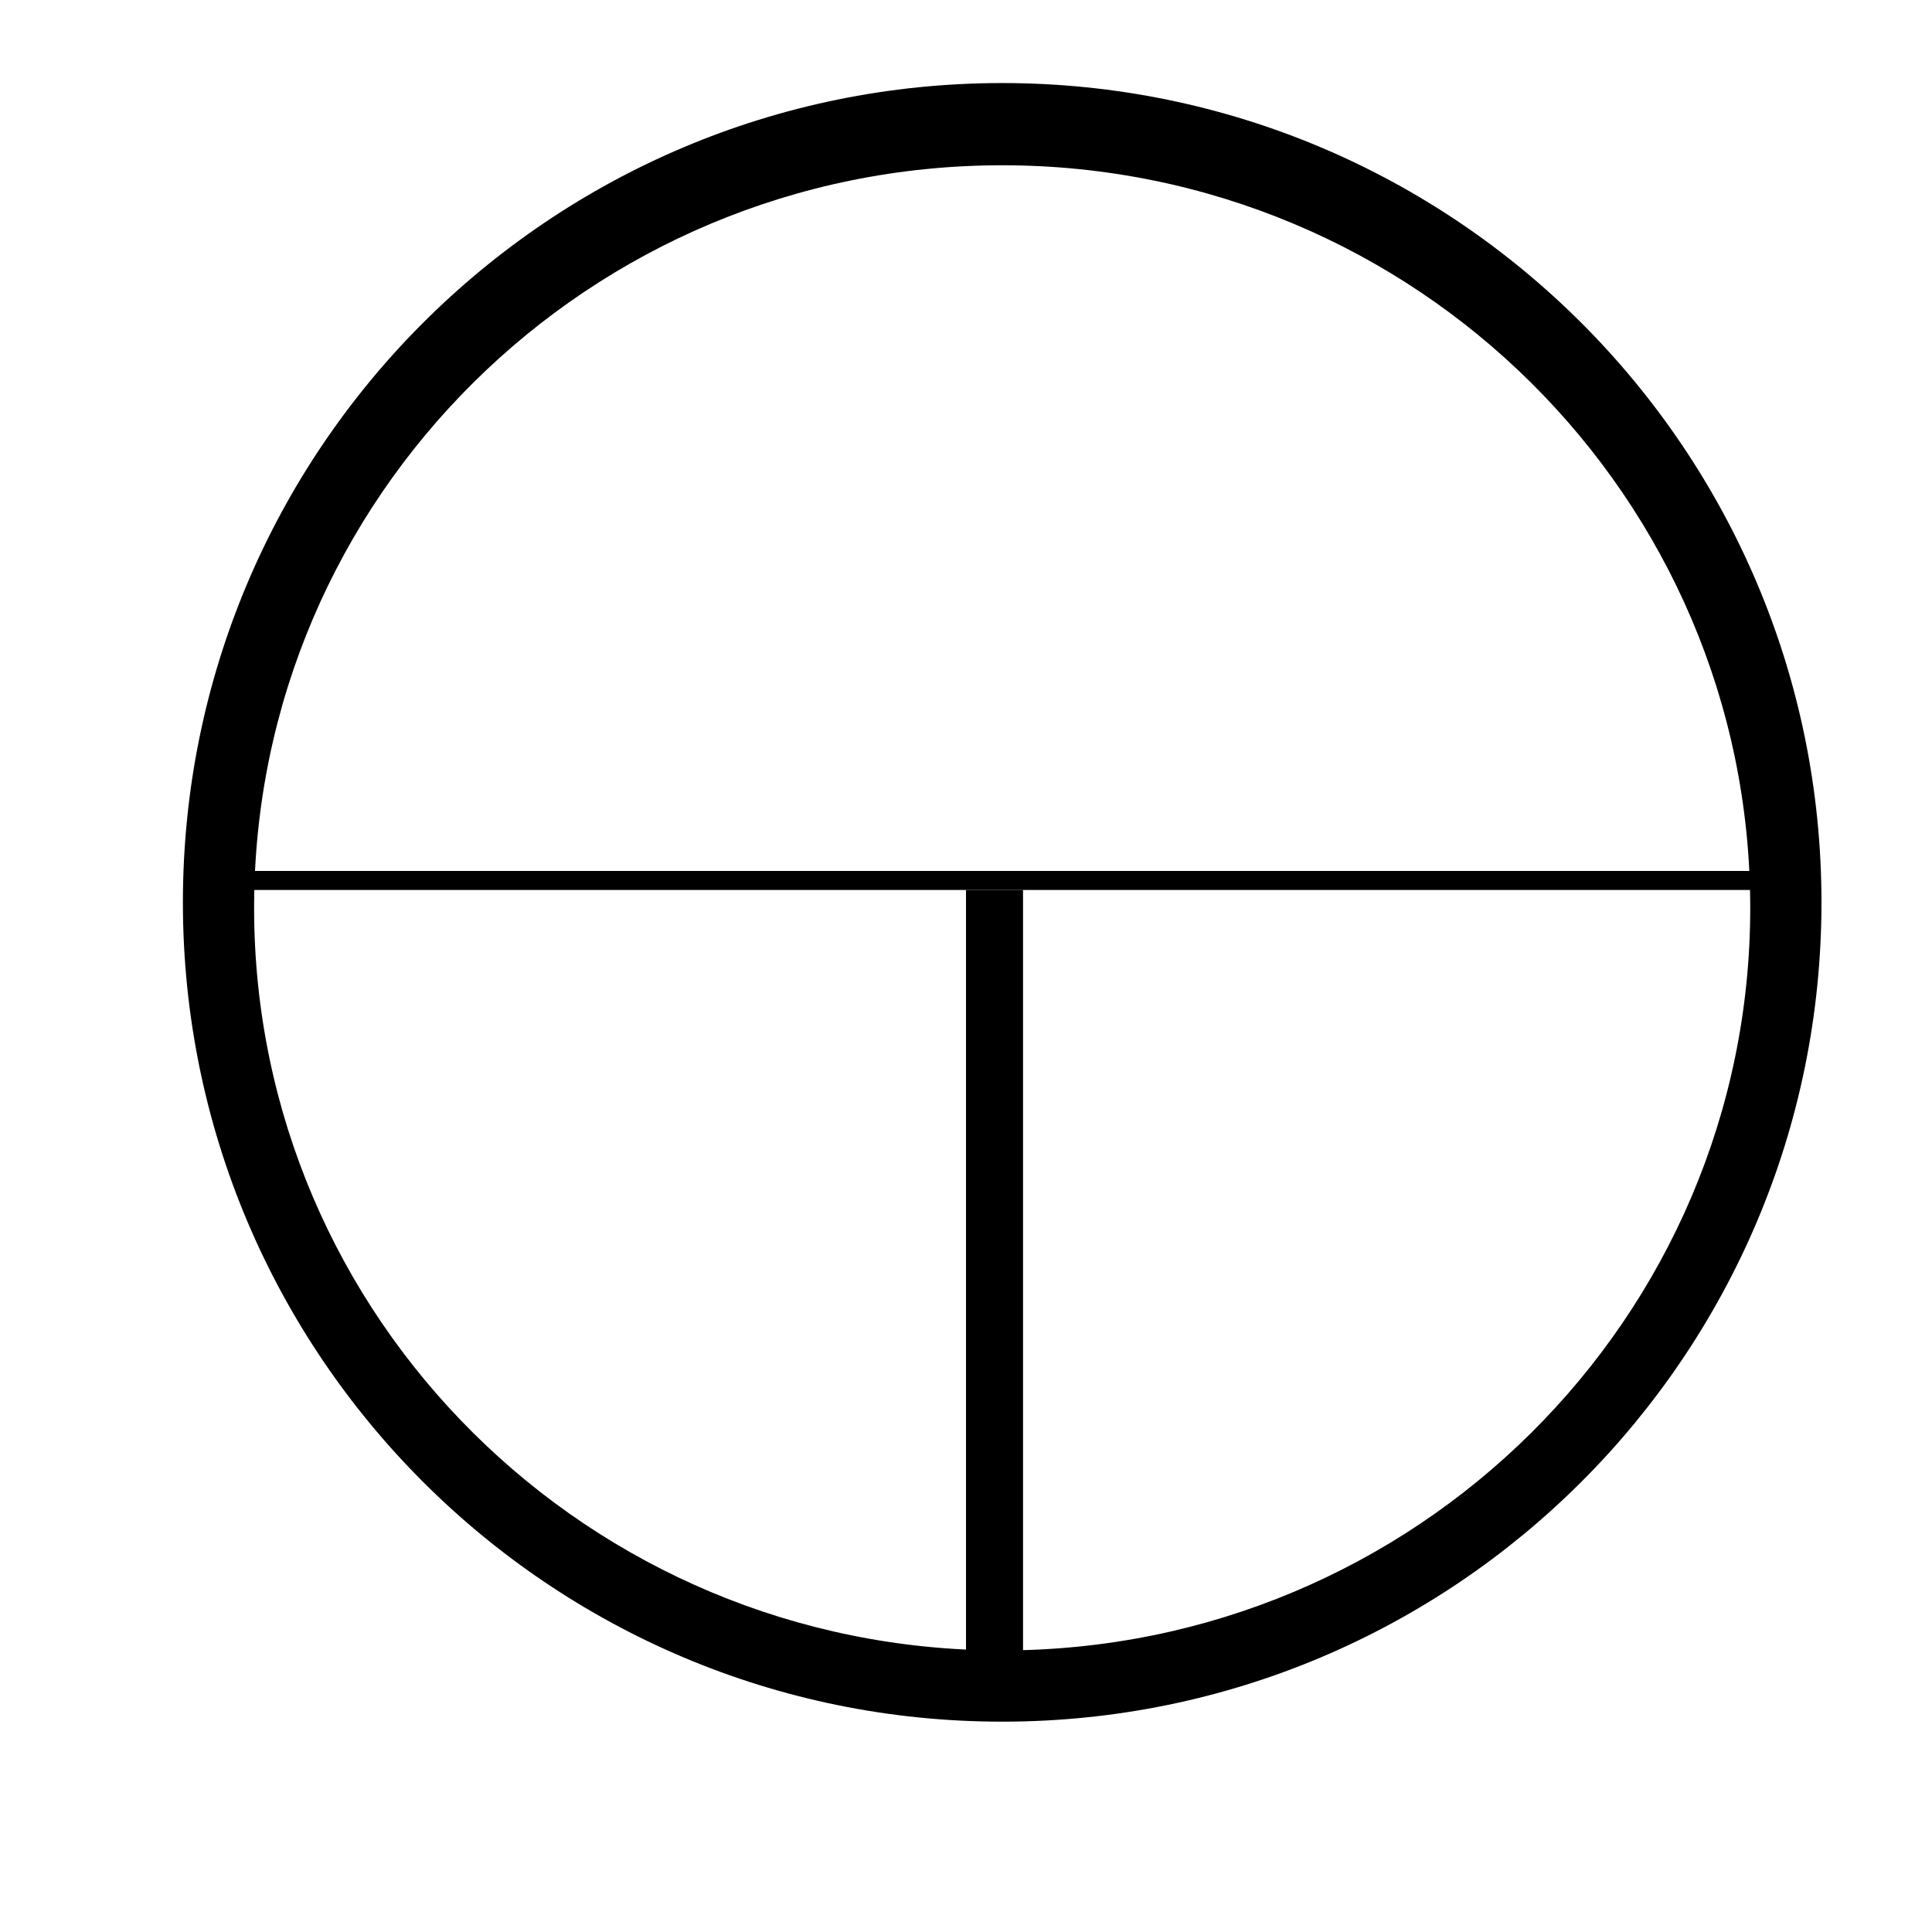 <?xml version="1.0" encoding="UTF-8"?>
<!-- Uploaded to: ICON Repo, www.svgrepo.com, Generator: ICON Repo Mixer Tools -->
<svg fill="#000000" width="800px" height="800px" version="1.1" viewBox="144 144 512 512" xmlns="http://www.w3.org/2000/svg">
 <g>
  <path d="m198.48 374.81h418.16v5.039h-418.16z"/>
  <path d="m400 379.85h15.113v216.64h-15.113z"/>
  <path d="m409.59 166.01c-119.92 0-217.12 97.211-217.12 217.13s97.211 217.12 217.12 217.12c119.92 0 217.12-97.211 217.12-217.12 0-119.92-97.207-217.13-217.12-217.13zm0 415.37c-109.49 0-198.25-88.102-198.25-196.79 0-108.69 88.758-196.79 198.25-196.79 109.48 0 198.24 88.105 198.24 196.79s-88.754 196.79-198.24 196.79z"/>
 </g>
</svg>